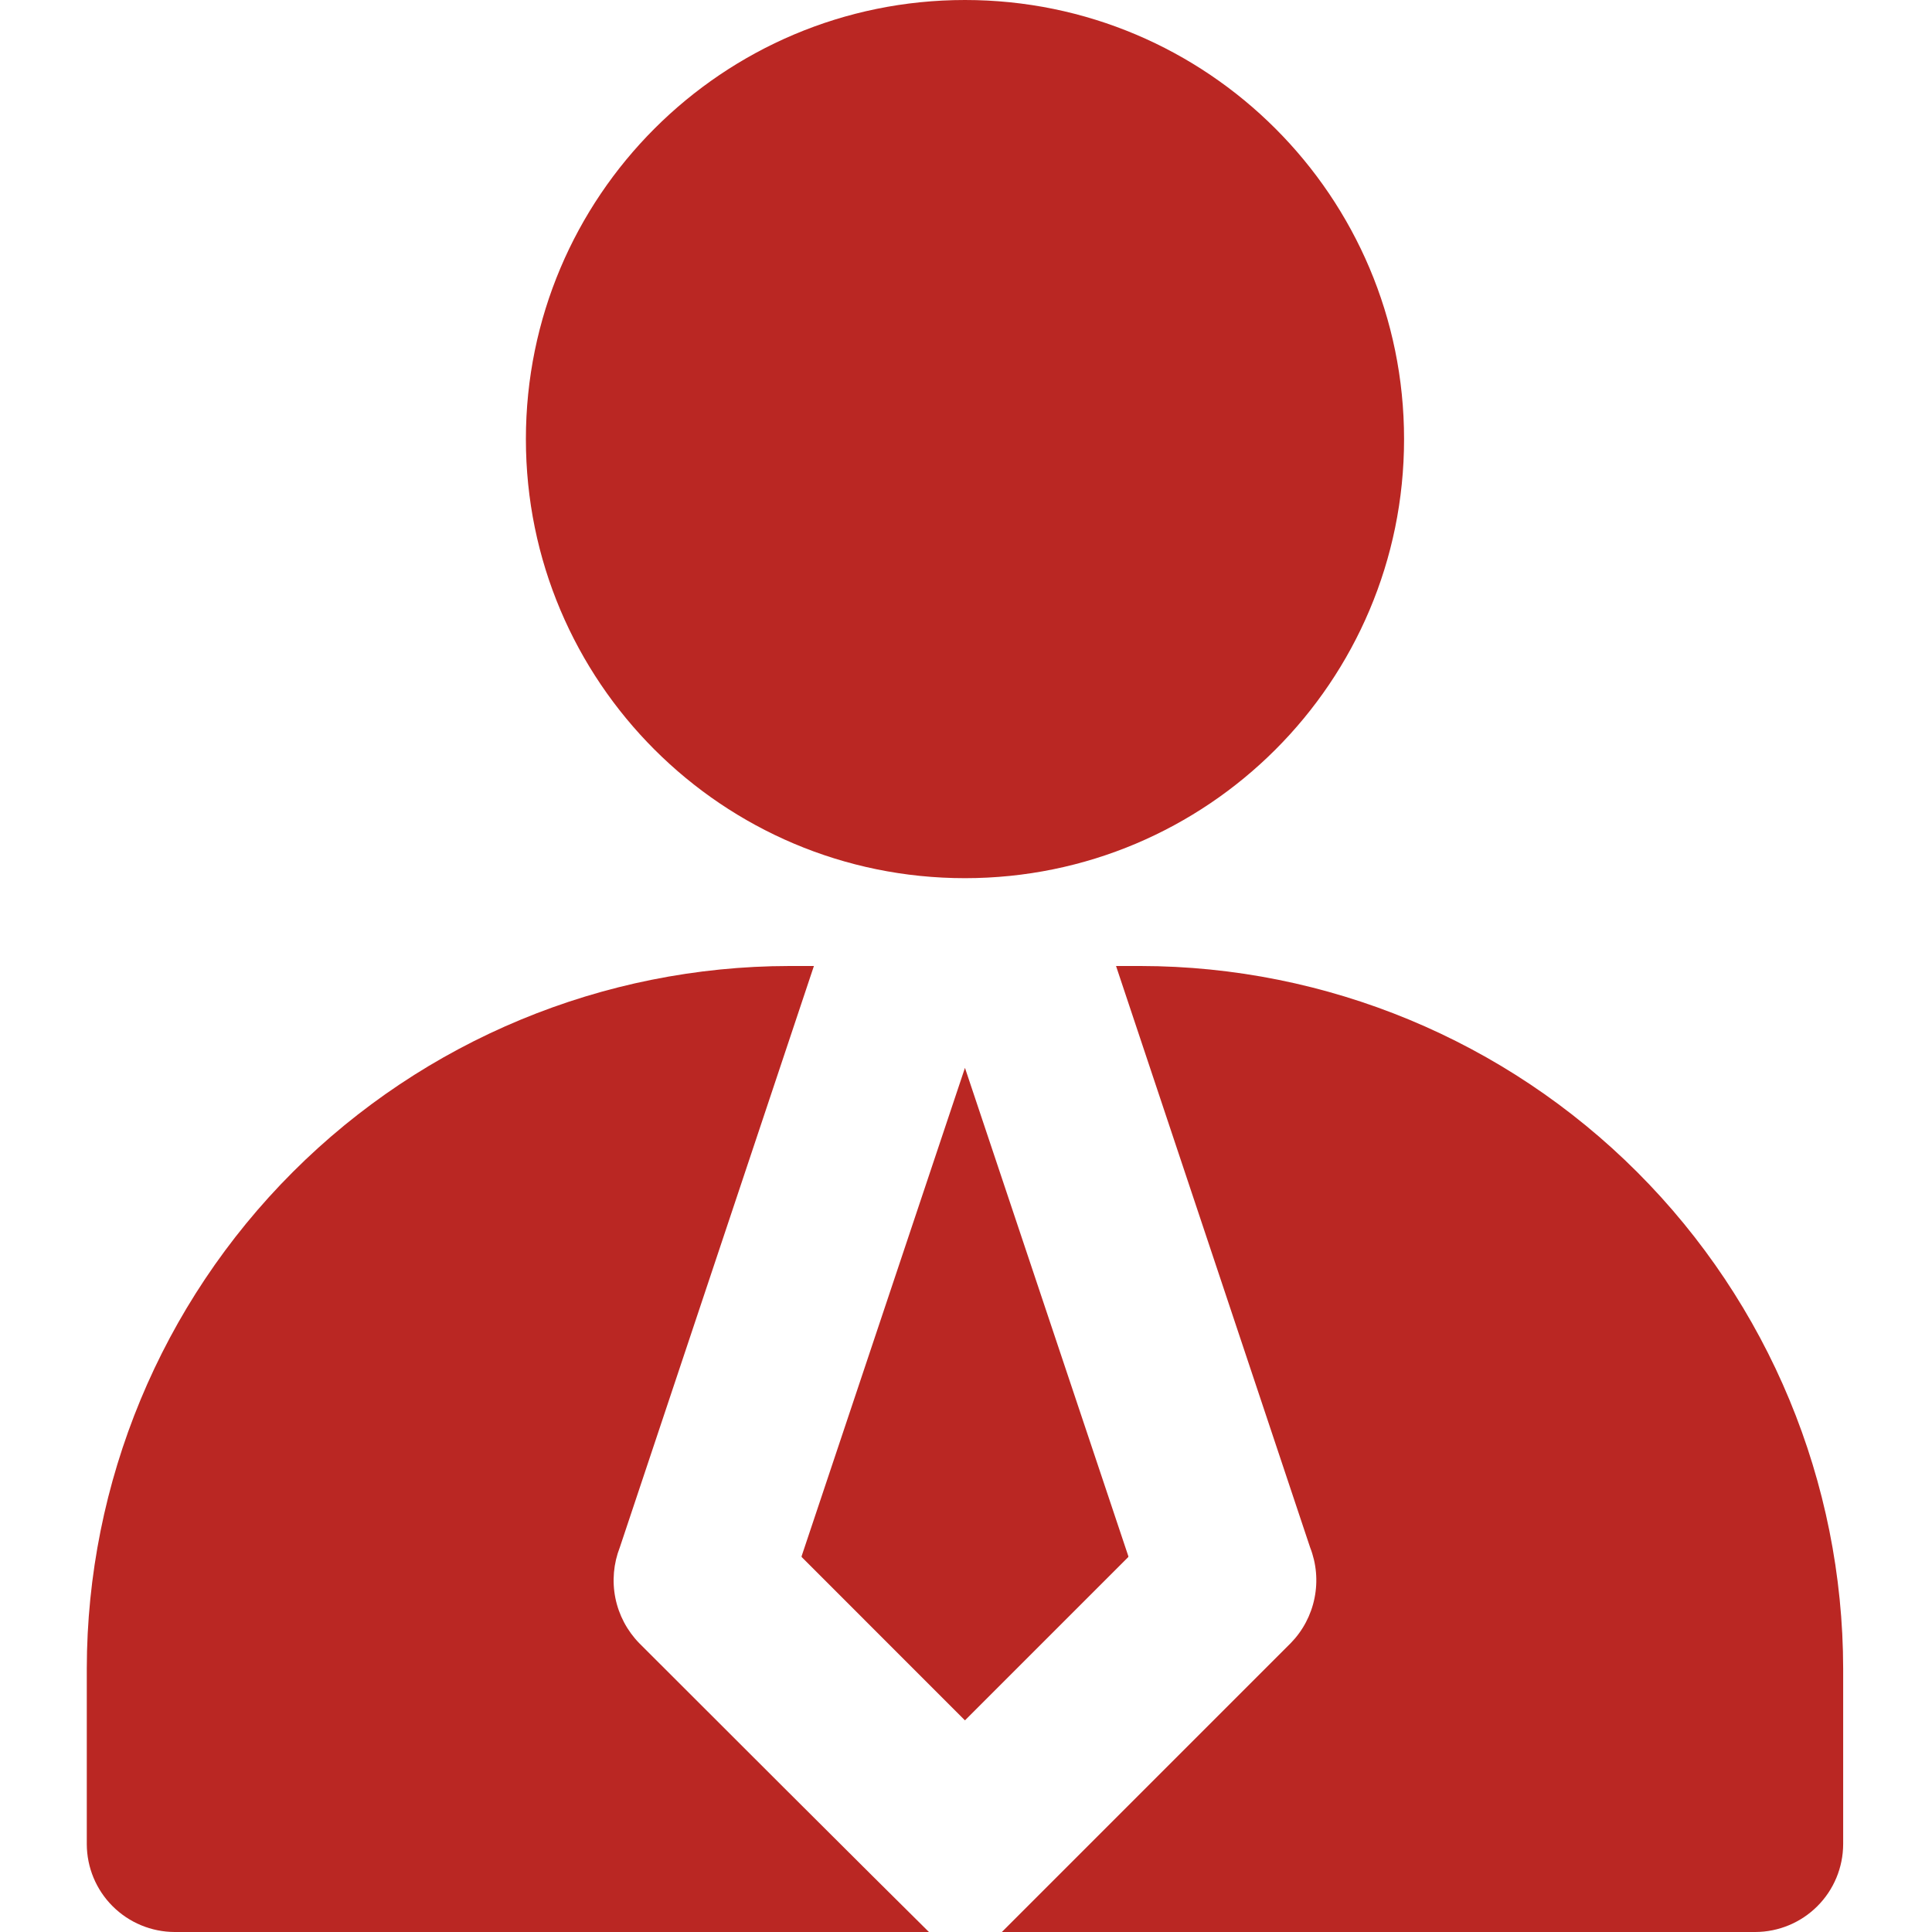 <svg width="50" height="50" viewBox="0 0 50 50" fill="none" xmlns="http://www.w3.org/2000/svg">
<path d="M24.973 22.727C31.249 22.727 36.337 17.64 36.337 11.364C36.337 5.088 31.249 0 24.973 0C18.697 0 13.61 5.088 13.61 11.364C13.61 17.64 18.697 22.727 24.973 22.727Z" fill="#BA2723"/>
<path d="M29.201 40.273L24.973 27.636L20.746 40.273V40.295L24.973 44.523L29.201 40.295V40.273Z" fill="#BA2723"/>
<path d="M29.519 25H28.883L33.905 40.045C34.069 40.463 34.109 40.918 34.02 41.358C33.932 41.797 33.718 42.202 33.405 42.523L25.928 50H45.428C46.03 49.998 46.607 49.758 47.033 49.332C47.459 48.907 47.699 48.33 47.701 47.727V43.182C47.695 38.361 45.777 33.74 42.369 30.332C38.96 26.924 34.339 25.006 29.519 25ZM16.541 42.523C16.229 42.202 16.015 41.797 15.926 41.358C15.838 40.918 15.878 40.463 16.041 40.045L21.064 25H20.428C15.608 25.006 10.986 26.924 7.578 30.332C4.17 33.74 2.252 38.361 2.246 43.182V47.727C2.248 48.33 2.488 48.907 2.914 49.332C3.34 49.758 3.917 49.998 4.519 50H24.041C24.041 50 22.587 48.568 16.541 42.523Z" fill="#BA2723"/>
</svg>
